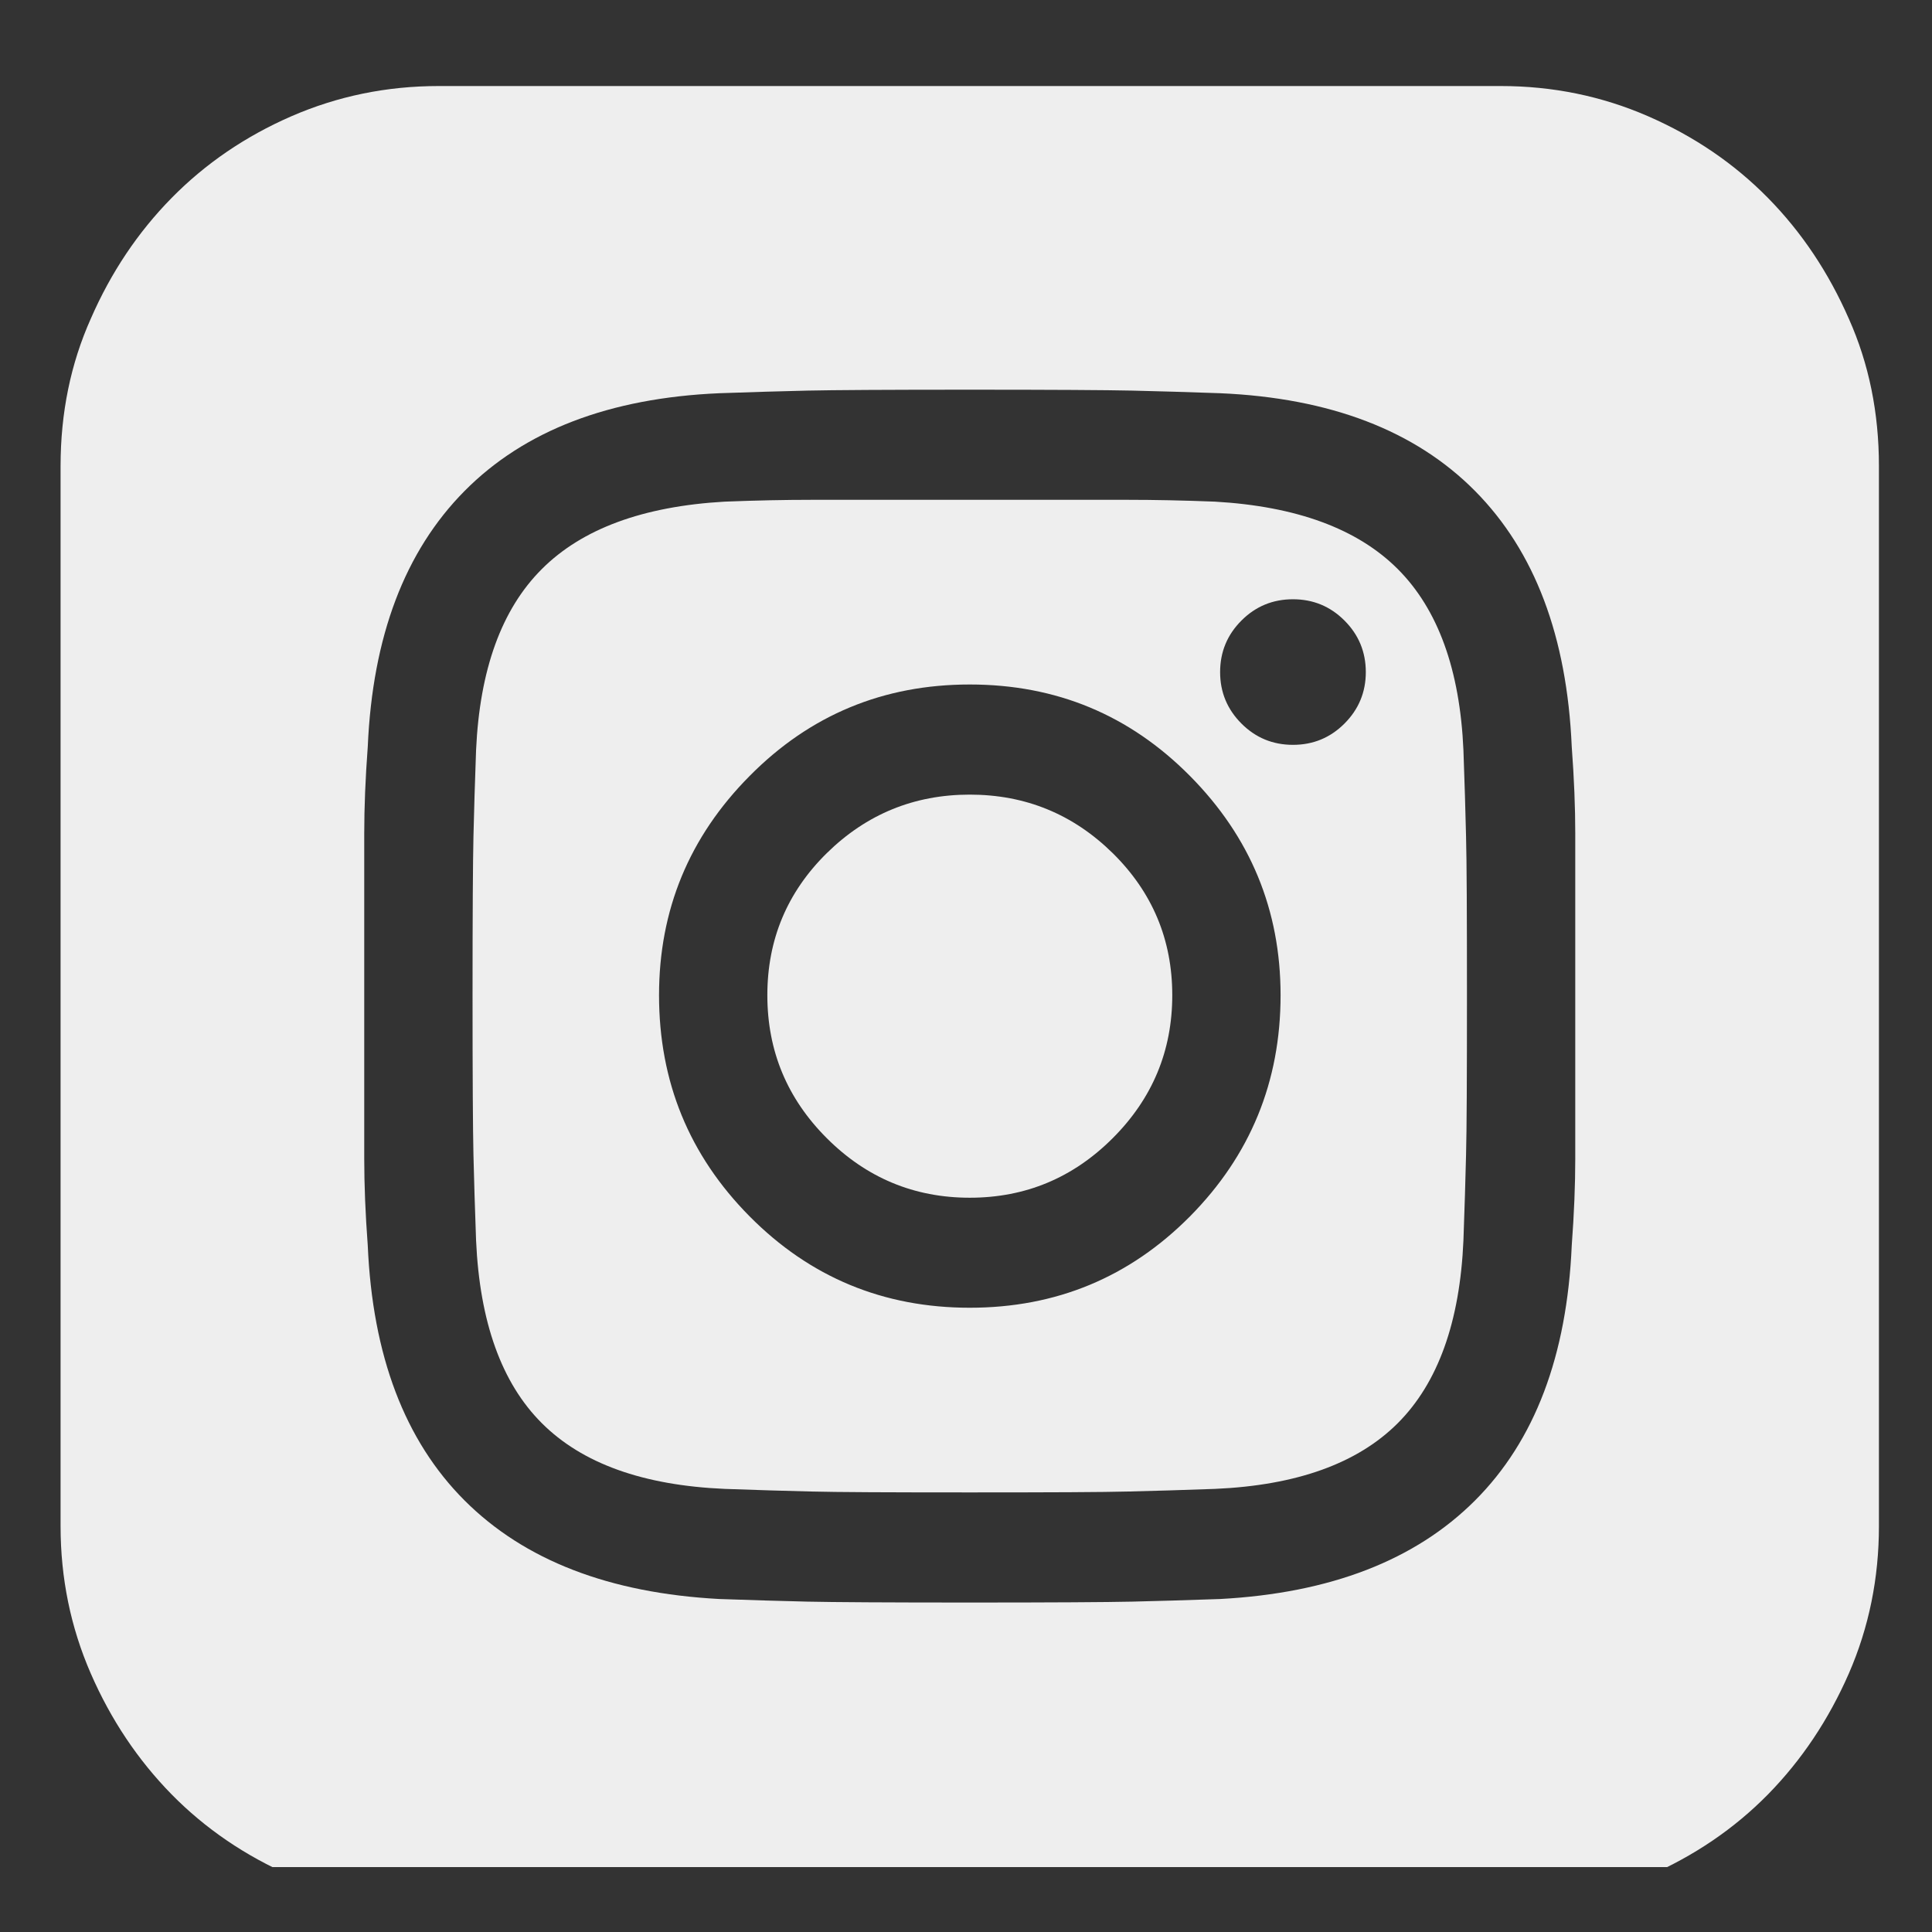 <?xml version="1.0" encoding="UTF-8"?> <svg xmlns="http://www.w3.org/2000/svg" width="17" height="17" viewBox="0 0 17 17" fill="none"><rect x="0" y="0" width="17" height="17" fill="#333333" stroke="none"/> <g clip-path="url(#clip0_287_600)"> <path d="M10.69 4.414C10.408 4.403 10.156 4.398 9.932 4.398C9.708 4.398 9.242 4.398 8.533 4.398C7.825 4.398 7.359 4.398 7.135 4.398C6.911 4.398 6.658 4.403 6.377 4.414C5.658 4.455 5.122 4.653 4.768 5.007C4.413 5.361 4.221 5.893 4.189 6.601C4.179 6.882 4.171 7.135 4.166 7.359C4.161 7.583 4.158 8.049 4.158 8.757C4.158 9.476 4.161 9.945 4.166 10.164C4.171 10.382 4.179 10.632 4.189 10.914C4.221 11.632 4.413 12.169 4.768 12.523C5.122 12.877 5.658 13.07 6.377 13.101C6.658 13.111 6.911 13.119 7.135 13.124C7.359 13.13 7.825 13.132 8.533 13.132C9.242 13.132 9.708 13.13 9.932 13.124C10.156 13.119 10.408 13.111 10.69 13.101C11.408 13.07 11.945 12.877 12.299 12.523C12.653 12.169 12.846 11.632 12.877 10.914C12.887 10.632 12.895 10.382 12.9 10.164C12.906 9.945 12.908 9.476 12.908 8.757C12.908 8.049 12.906 7.583 12.9 7.359C12.895 7.135 12.887 6.882 12.877 6.601C12.846 5.893 12.653 5.361 12.299 5.007C11.945 4.653 11.408 4.455 10.69 4.414ZM8.533 11.507C7.773 11.507 7.127 11.239 6.596 10.703C6.064 10.166 5.799 9.518 5.799 8.757C5.799 8.007 6.064 7.364 6.596 6.828C7.127 6.291 7.773 6.023 8.533 6.023C9.294 6.023 9.939 6.291 10.471 6.828C11.002 7.364 11.268 8.007 11.268 8.757C11.268 9.518 11.002 10.166 10.471 10.703C9.939 11.239 9.294 11.507 8.533 11.507ZM11.377 6.554C11.2 6.554 11.049 6.492 10.924 6.367C10.799 6.242 10.736 6.091 10.736 5.914C10.736 5.736 10.799 5.585 10.924 5.46C11.049 5.335 11.2 5.273 11.377 5.273C11.554 5.273 11.705 5.335 11.83 5.46C11.955 5.585 12.018 5.736 12.018 5.914C12.018 6.091 11.955 6.242 11.83 6.367C11.705 6.492 11.554 6.554 11.377 6.554ZM10.315 8.757C10.315 9.247 10.14 9.666 9.791 10.015C9.442 10.364 9.023 10.539 8.533 10.539C8.044 10.539 7.624 10.364 7.275 10.015C6.926 9.666 6.752 9.247 6.752 8.757C6.752 8.268 6.926 7.851 7.275 7.507C7.624 7.164 8.044 6.992 8.533 6.992C9.023 6.992 9.442 7.164 9.791 7.507C10.14 7.851 10.315 8.268 10.315 8.757ZM13.205 0.757H3.861C3.403 0.757 2.971 0.846 2.564 1.023C2.158 1.2 1.807 1.44 1.51 1.742C1.213 2.044 0.976 2.398 0.799 2.804C0.622 3.2 0.533 3.632 0.533 4.101V13.429C0.533 13.887 0.622 14.32 0.799 14.726C0.976 15.132 1.213 15.486 1.51 15.789C1.807 16.091 2.158 16.33 2.564 16.507C2.971 16.674 3.403 16.757 3.861 16.757H13.205C13.663 16.757 14.096 16.674 14.502 16.507C14.908 16.33 15.26 16.091 15.557 15.789C15.854 15.486 16.09 15.132 16.268 14.726C16.445 14.32 16.533 13.887 16.533 13.429V4.101C16.533 3.632 16.445 3.2 16.268 2.804C16.09 2.398 15.854 2.044 15.557 1.742C15.26 1.44 14.908 1.2 14.502 1.023C14.096 0.846 13.663 0.757 13.205 0.757ZM13.83 10.96C13.788 11.929 13.505 12.677 12.979 13.203C12.453 13.729 11.705 14.018 10.736 14.07C10.445 14.08 10.187 14.088 9.963 14.093C9.739 14.098 9.262 14.101 8.533 14.101C7.804 14.101 7.327 14.098 7.104 14.093C6.88 14.088 6.622 14.08 6.33 14.07C5.361 14.018 4.614 13.729 4.088 13.203C3.562 12.677 3.278 11.929 3.236 10.96C3.215 10.679 3.205 10.424 3.205 10.195C3.205 9.966 3.205 9.486 3.205 8.757C3.205 8.039 3.205 7.565 3.205 7.335C3.205 7.106 3.215 6.851 3.236 6.57C3.278 5.601 3.562 4.851 4.088 4.32C4.614 3.789 5.361 3.502 6.33 3.46C6.622 3.45 6.88 3.442 7.104 3.437C7.327 3.432 7.804 3.429 8.533 3.429C9.262 3.429 9.739 3.432 9.963 3.437C10.187 3.442 10.445 3.45 10.736 3.46C11.705 3.502 12.453 3.789 12.979 4.32C13.505 4.851 13.788 5.601 13.83 6.57C13.851 6.851 13.861 7.106 13.861 7.335C13.861 7.565 13.861 8.039 13.861 8.757C13.861 9.486 13.861 9.966 13.861 10.195C13.861 10.424 13.851 10.679 13.83 10.96Z" fill="#EEEEEE"></path> </g> <defs> <clipPath id="clip0_287_600"> <rect width="16" height="16" fill="white" transform="matrix(1 0 0 -1 0.533 16.429)"></rect> </clipPath> </defs> </svg> 